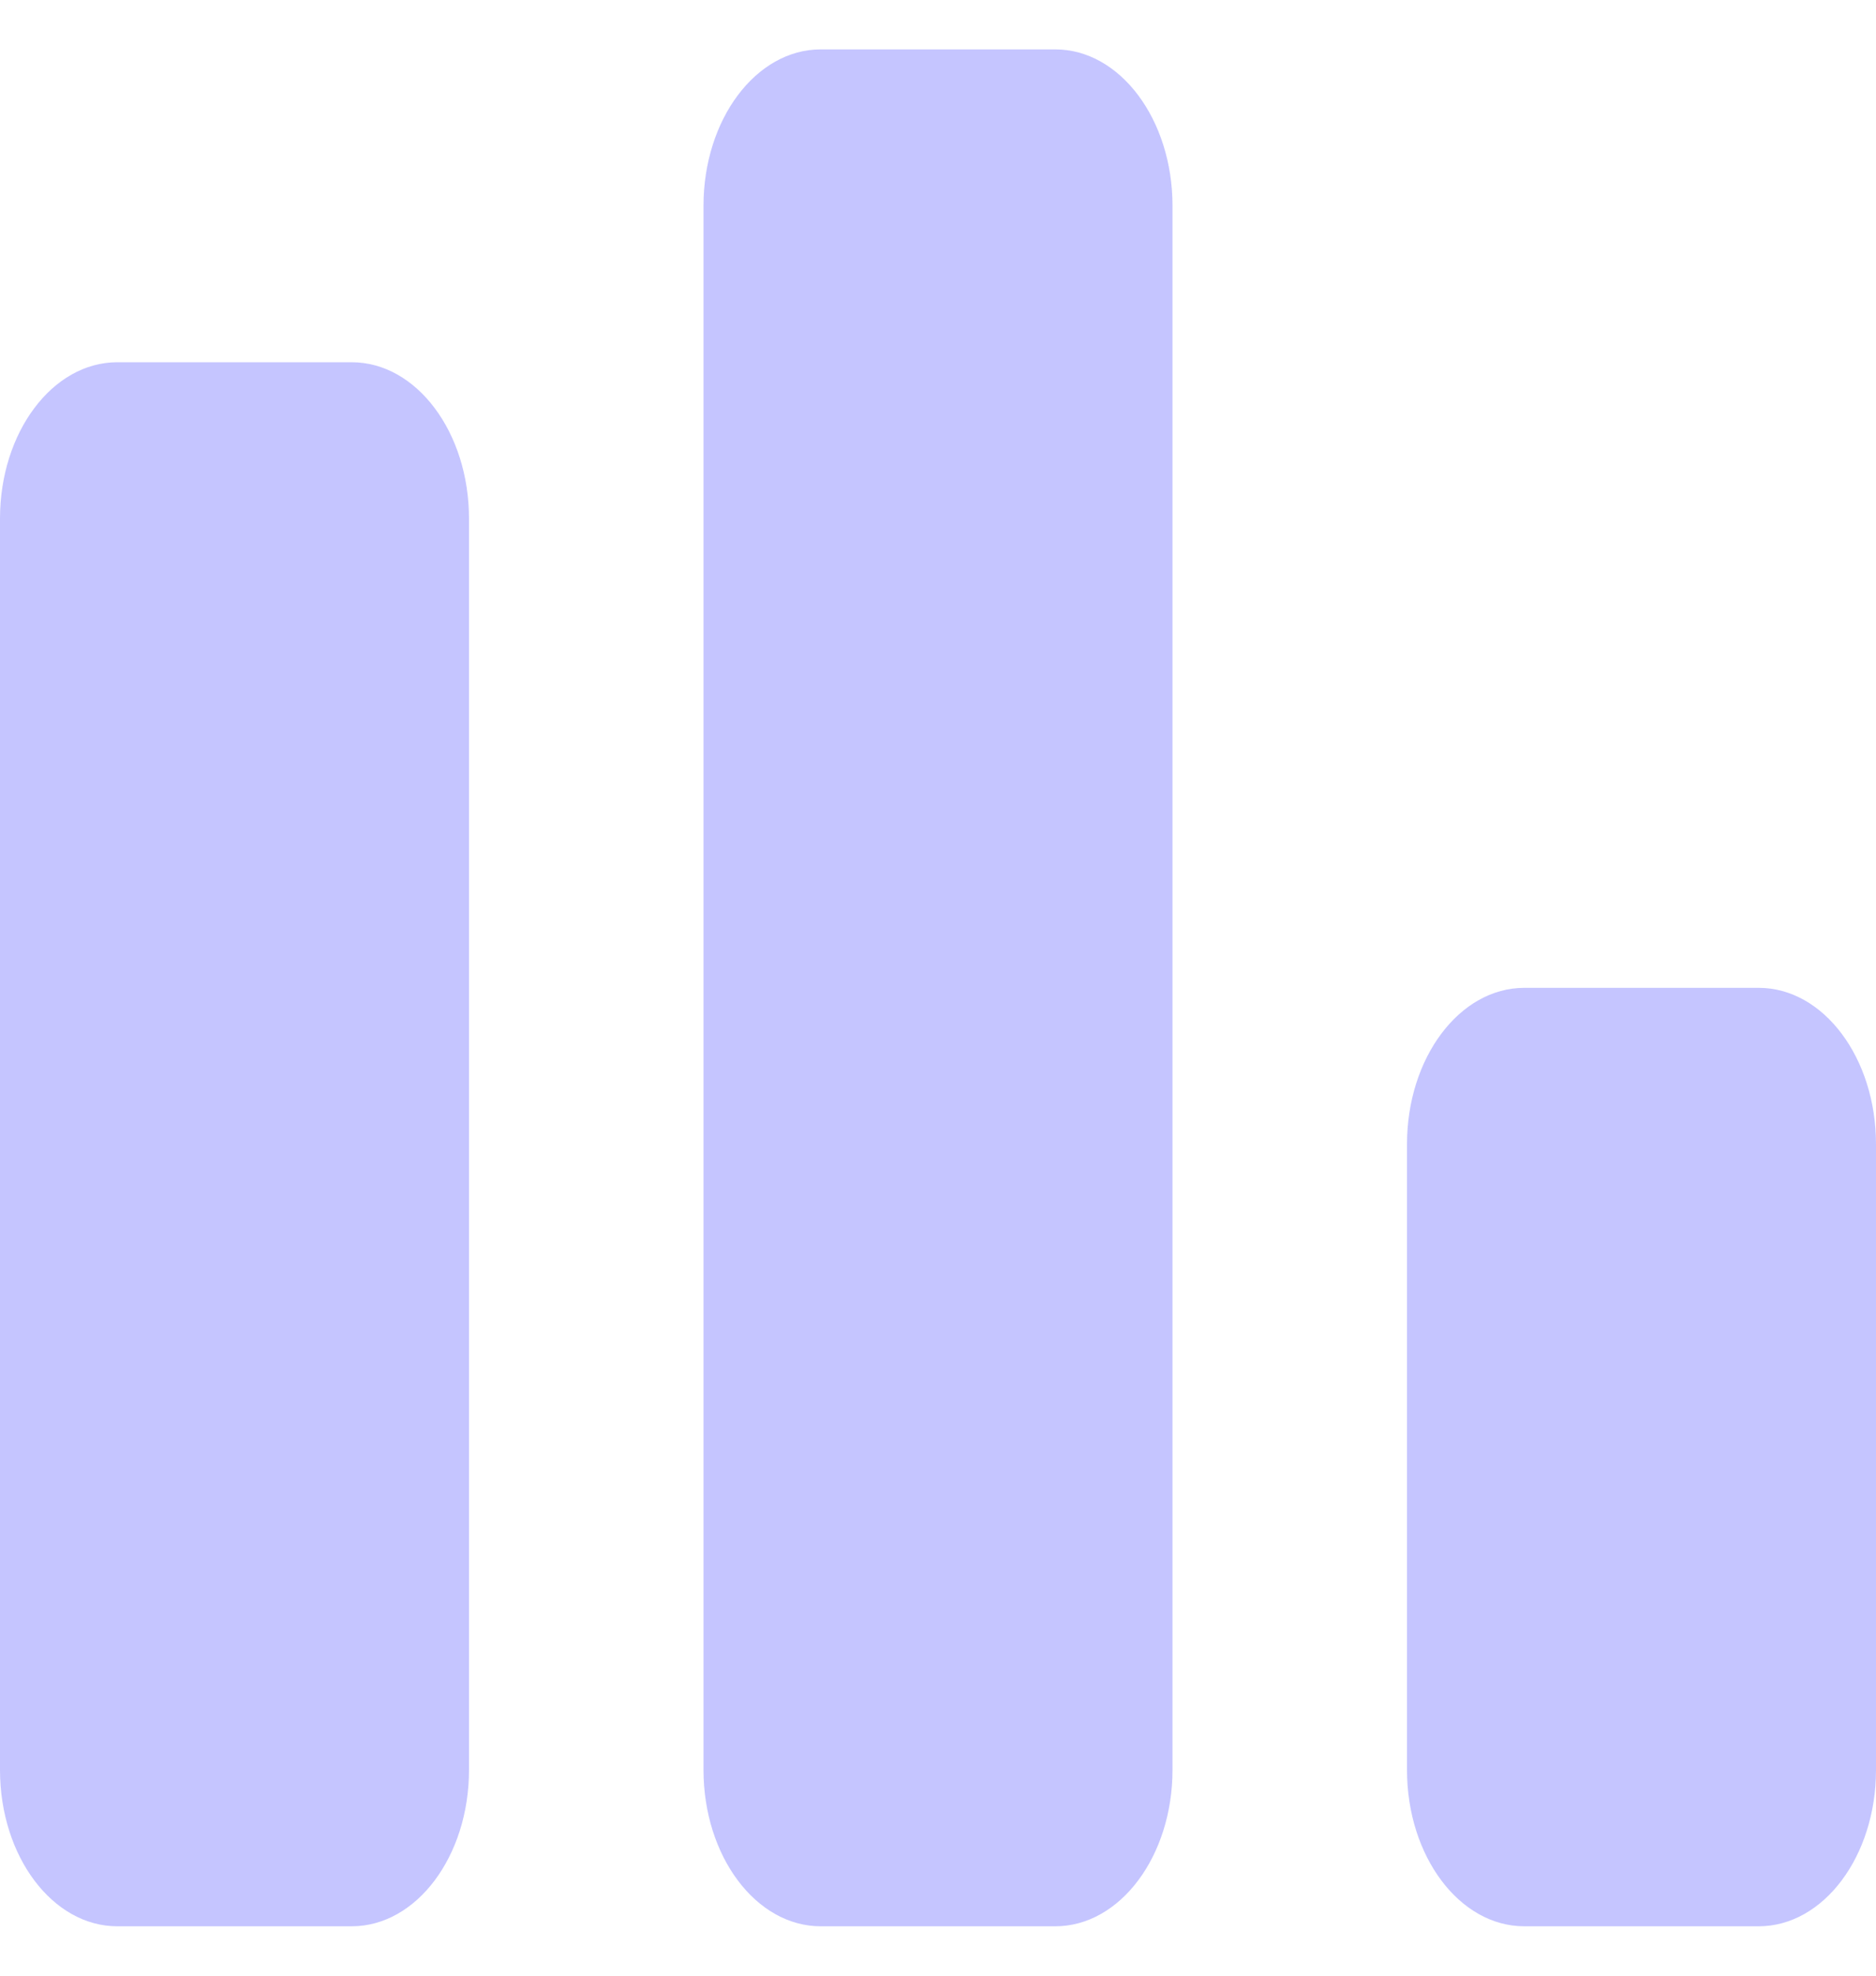 <svg width="19" height="20" viewBox="0 0 19 20" fill="none" xmlns="http://www.w3.org/2000/svg">
<g id="Group 2085653122">
<path id="Vector" d="M4.75 5.25C4.75 4.376 4.218 3.667 3.562 3.667H1.188C0.532 3.667 0 4.376 0 5.25V17.917C0 18.791 0.532 19.5 1.188 19.5H3.562C4.218 19.5 4.75 18.791 4.75 17.917V5.25Z" fill="#C5C5FF"/>
<path id="Vector_2" d="M11.875 17.916V2.083C11.875 1.209 11.343 0.5 10.688 0.5H8.312C7.657 0.5 7.125 1.209 7.125 2.083V17.916C7.125 18.791 7.657 19.5 8.312 19.5H10.688C11.343 19.5 11.875 18.791 11.875 17.916Z" fill="#C5C5FF"/>
<path id="Vector_3" d="M19 17.917V11.583C19 10.709 18.468 10 17.812 10H15.438C14.782 10 14.25 10.709 14.25 11.583V17.917C14.25 18.791 14.782 19.5 15.438 19.5H17.812C18.468 19.5 19 18.791 19 17.917Z" fill="#C5C5FF"/>
</g>
</svg>
